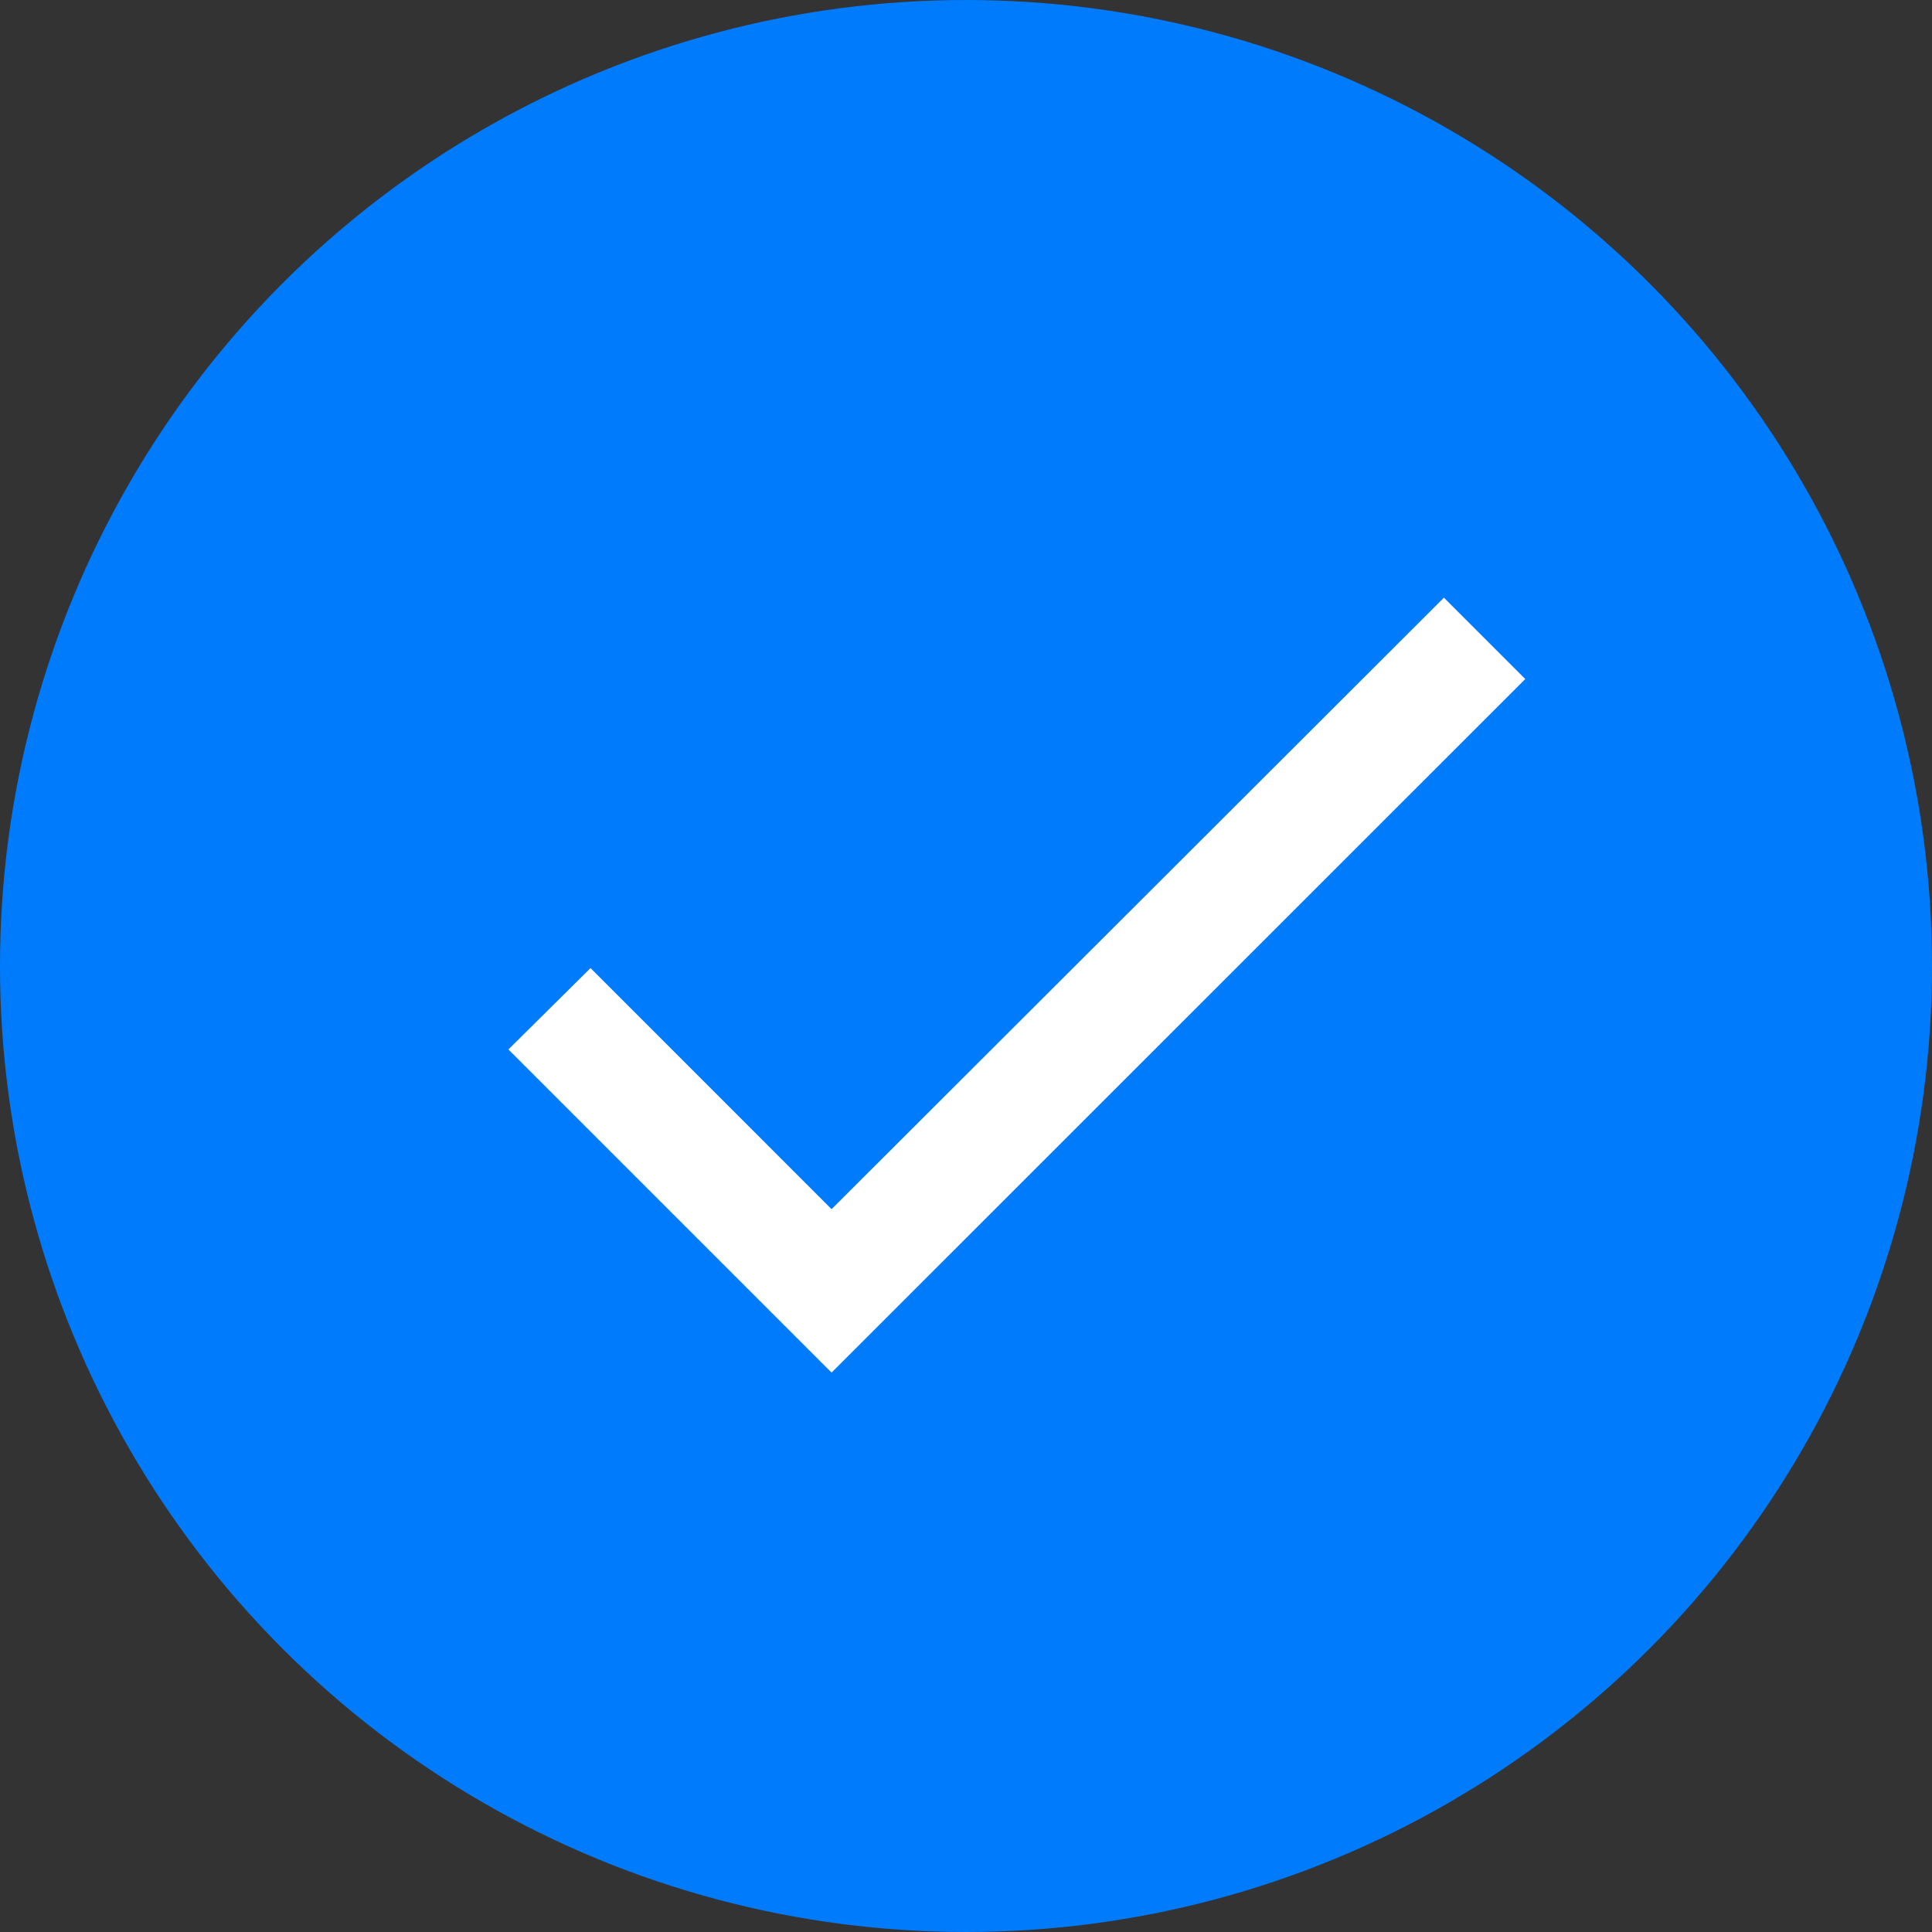 <svg id="checkmark-circle-fill" xmlns="http://www.w3.org/2000/svg" width="38" height="38" viewBox="0 0 38 38">
  <rect x="0" y="0" width="38" height="38" fill="#333333" stroke="none"/>
  <circle id="Ellipse_4" data-name="Ellipse 4" cx="19" cy="19" r="19" fill="#007bfc"/>
  <path id="Icon_material-check" data-name="Icon material-check" d="M11.471,20.415,6.73,15.673l-1.615,1.6,6.356,6.356L25.115,9.988l-1.6-1.6Z" transform="translate(4.885 3.368)" fill="#fff"/>
</svg>
